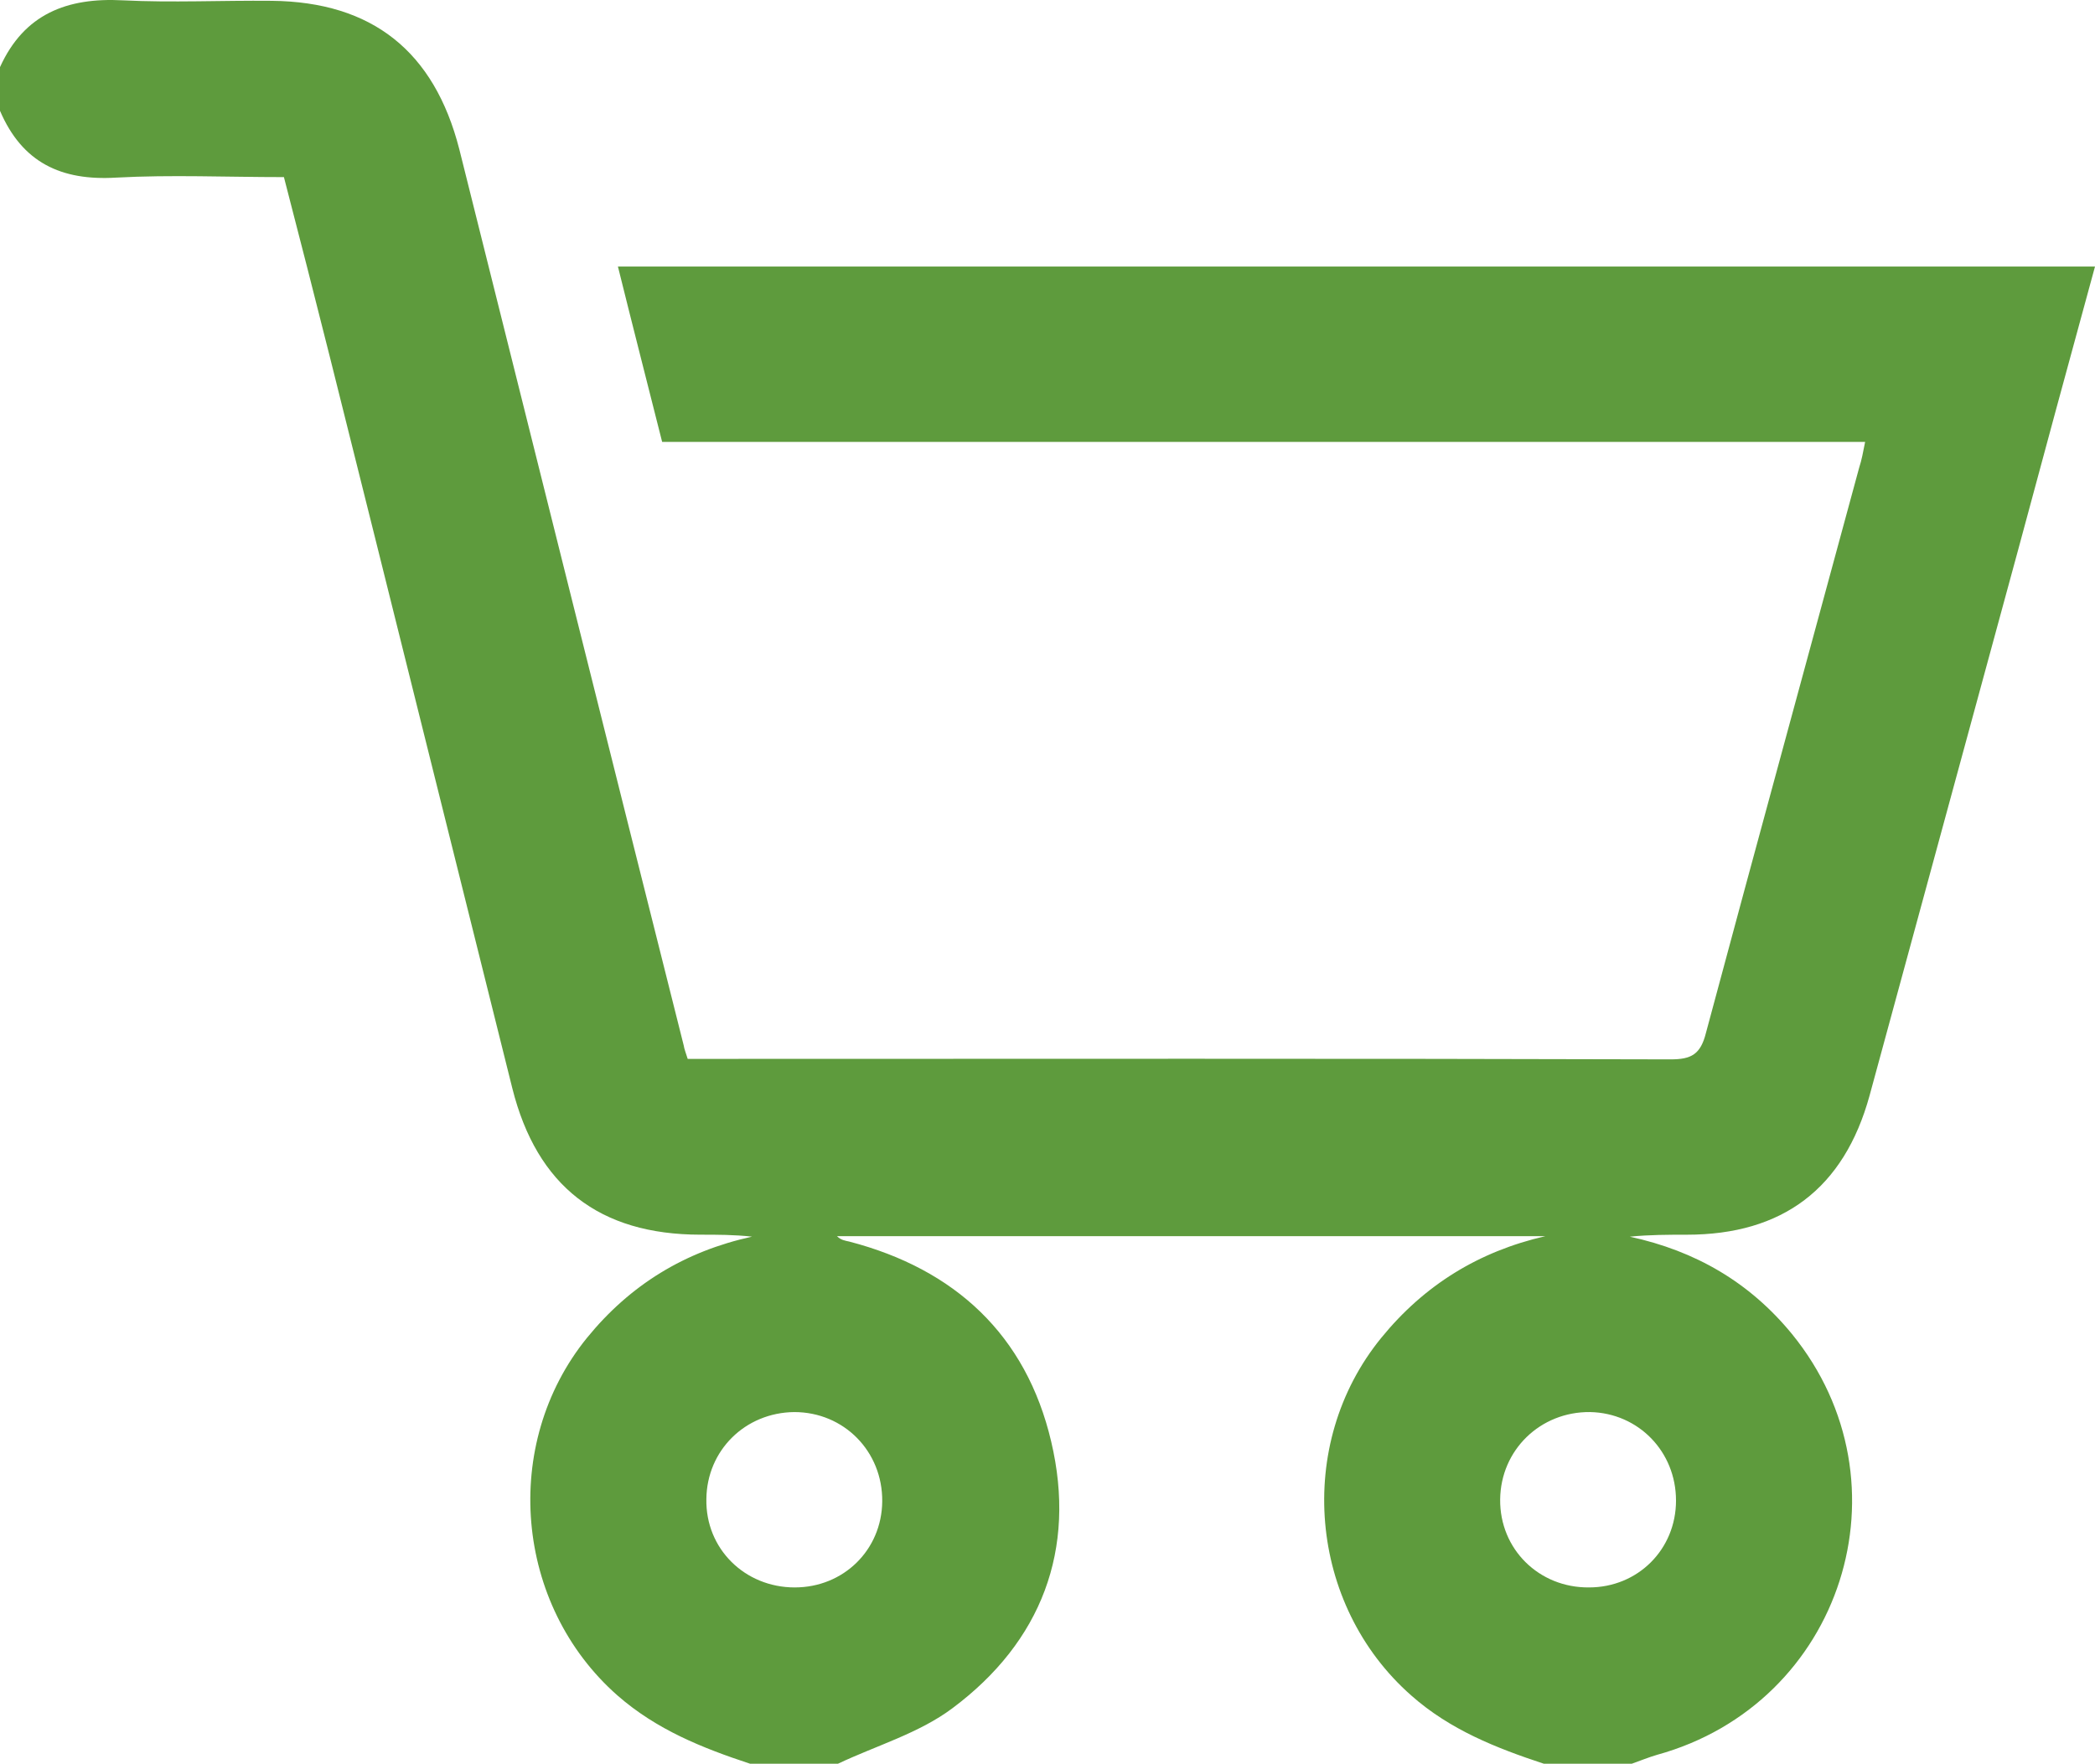 <?xml version="1.0" encoding="UTF-8" standalone="no"?>
<svg
   xmlns:dc="http://purl.org/dc/elements/1.1/"
   xmlns:cc="http://creativecommons.org/ns#"
   xmlns:rdf="http://www.w3.org/1999/02/22-rdf-syntax-ns#"
   xmlns:svg="http://www.w3.org/2000/svg"
   xmlns="http://www.w3.org/2000/svg"
   width="141.29mm"
   height="118.95mm"
   viewBox="0 0 141.29 118.95"
   version="1.1"
   id="svg7543">
  <defs
     id="defs7537" />
  <g
     style="fill:#5e9b3d;fill-opacity:1"
     id="layer1"
     transform="translate(-45.394,-88.827)">
    <path
       id="path1753"
       style="fill:#5e9b3d;fill-opacity:1;fill-rule:nonzero;stroke:none;stroke-width:0.331"
       d="m 158.426,190.021 c 0,-3.28 -2.518,-5.897 -5.797,-5.963 -3.346,-0.033 -6.029,2.551 -6.062,5.897 -0.033,3.346 2.617,5.963 5.996,5.93 3.28,0 5.864,-2.551 5.864,-5.864 m -59.431,5.864 c 3.28,0 5.864,-2.518 5.897,-5.797 0.033,-3.379 -2.584,-6.029 -5.93,-6.029 -3.313,0.033 -5.897,2.584 -5.93,5.864 -0.067,3.346 2.584,5.963 5.963,5.963 M 45.394,93.354 c 1.623,-3.578 4.505,-4.704 8.282,-4.505 3.313,0.166 6.659,0 10.038,0.033 6.791,0.067 10.965,3.412 12.655,10.005 5.035,20.142 10.071,40.317 15.139,60.458 0.033,0.232 0.133,0.464 0.265,0.894 h 1.789 c 21.5,0 43,-0.033 64.5,0.033 1.391,0 2.021,-0.331 2.385,-1.789 3.412,-12.721 6.891,-25.409 10.336,-38.13 0.166,-0.497 0.265,-1.06 0.398,-1.723 H 90.05 c -0.994,-3.942 -1.988,-7.818 -2.982,-11.827 H 186.684 c -1.756,6.427 -3.478,12.754 -5.168,19.048 -3.346,12.29 -6.692,24.581 -10.038,36.871 -1.723,6.261 -5.864,9.375 -12.324,9.375 -1.259,0 -2.518,0 -3.843,0.133 4.439,0.961 8.083,3.081 10.932,6.559 8.183,10.038 3.412,24.945 -9.11,28.39 -0.563,0.165 -1.126,0.397 -1.69,0.596 h -5.93 c -3.213,-1.06 -6.327,-2.286 -8.944,-4.605 -6.924,-6.096 -7.884,-16.928 -2.021,-24.117 2.915,-3.578 6.592,-5.83 11.065,-6.857 h -47.77 c 0.265,0.265 0.53,0.298 0.828,0.364 7.122,1.855 11.926,6.294 13.616,13.483 1.723,7.288 -0.663,13.516 -6.659,17.988 -2.253,1.69 -5.135,2.518 -7.719,3.743 h -5.93 c -3.213,-1.06 -6.294,-2.286 -8.944,-4.605 -6.924,-6.096 -7.884,-16.928 -2.054,-24.117 2.915,-3.578 6.592,-5.83 11.131,-6.824 -1.193,-0.133 -2.352,-0.133 -3.478,-0.133 -6.824,0 -11.032,-3.28 -12.688,-9.872 -4.108,-16.431 -8.183,-32.863 -12.29,-49.261 -1.027,-4.075 -2.054,-8.116 -3.114,-12.191 -3.876,0 -7.619,-0.166 -11.297,0.033 -3.743,0.232 -6.361,-1.027 -7.851,-4.505 v -2.948" />
  </g>
</svg>
